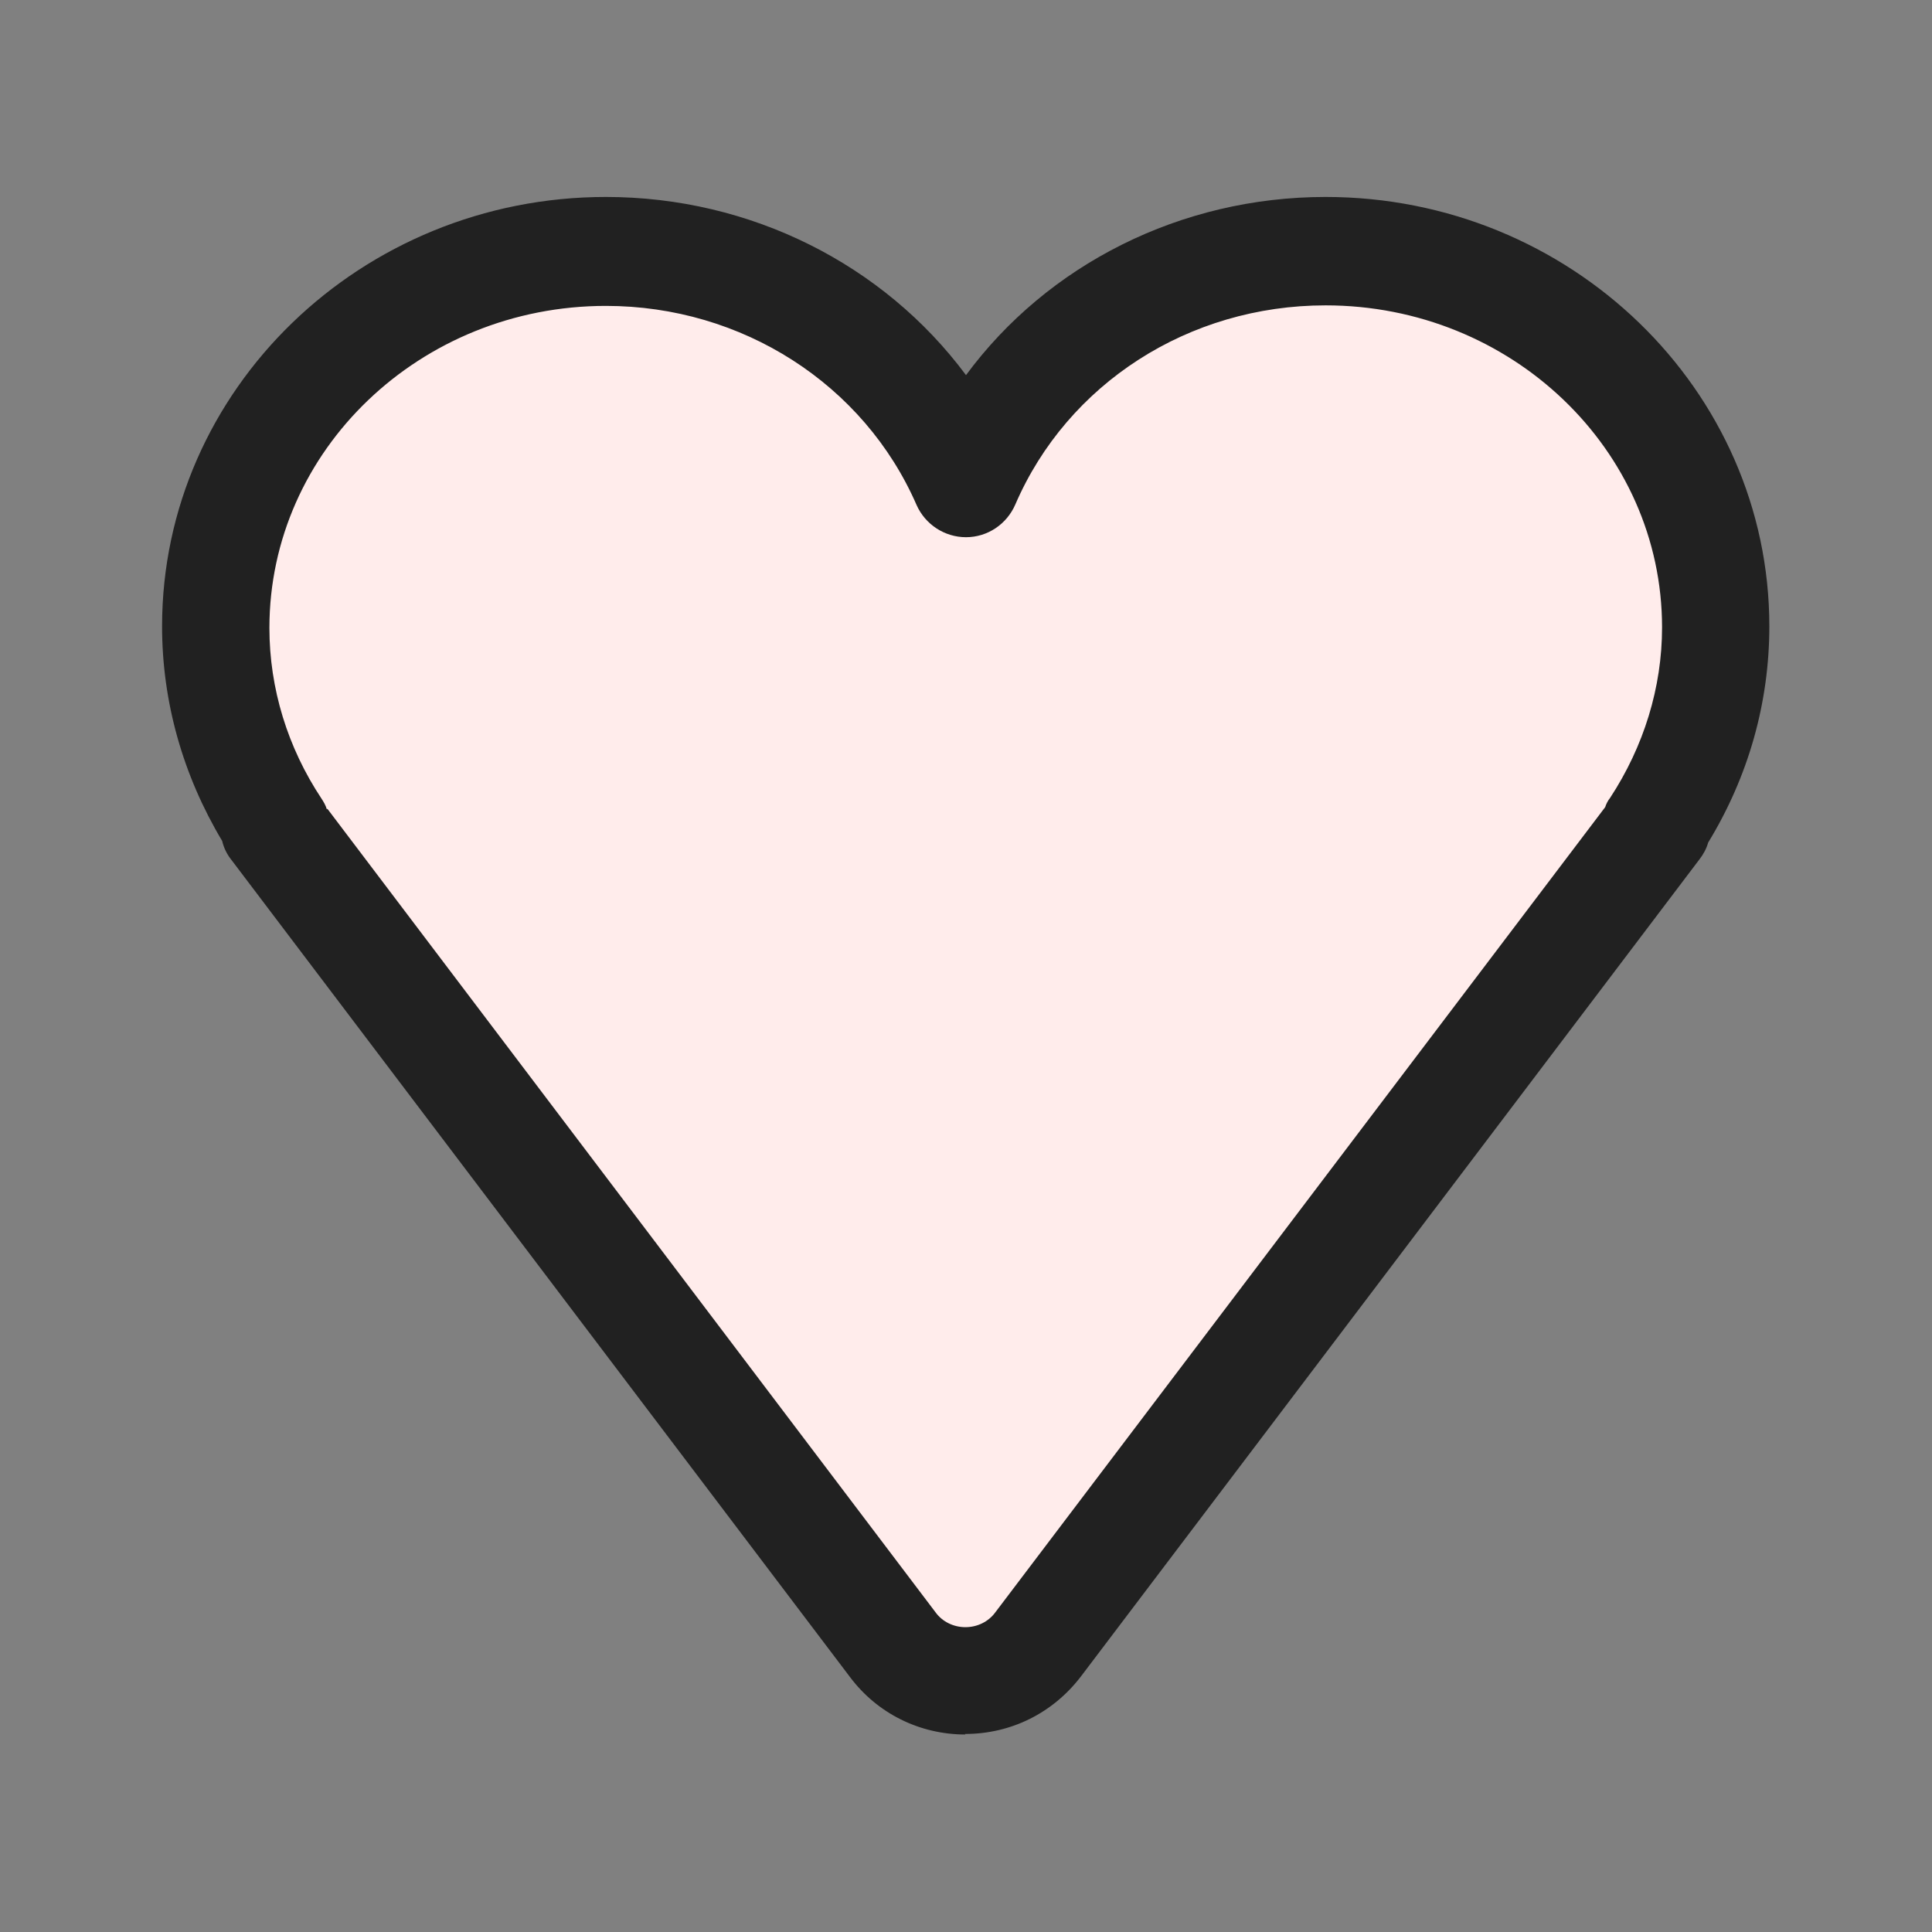 <svg xmlns="http://www.w3.org/2000/svg" fill="none" viewBox="0 0 36 36" height="36" width="36">
<rect x="0" y="0" width="36" height="36" fill="#808080" stroke="none"/>
<path fill="#FFECEB" d="M30.84 15.42H30.88L19.349 30.65C18.669 31.55 17.32 31.55 16.63 30.65L5.11 15.42H5.16C4.44 14.34 4.02 13.06 4.02 11.68C4.02 7.82 7.27 4.68 11.29 4.68C14.309 4.68 16.91 6.47 18 8.99C19.079 6.46 21.68 4.68 24.7 4.68C28.72 4.68 31.97 7.82 31.97 11.68C31.97 13.05 31.549 14.33 30.829 15.42H30.84Z"></path>
<path fill="#212121" d="M17.989 32.32C17.14 32.32 16.349 31.93 15.839 31.25L4.31 16.02C4.23 15.92 4.17 15.8 4.14 15.67C3.41 14.45 3.02 13.08 3.02 11.67C3.02 7.26 6.73 3.67 11.29 3.67C13.989 3.67 16.47 4.93 18 6.99C19.52 4.93 22 3.67 24.7 3.67C29.259 3.67 32.969 7.26 32.969 11.67C32.969 13.09 32.58 14.47 31.829 15.7C31.799 15.81 31.739 15.92 31.669 16.01L20.14 31.24C19.619 31.92 18.84 32.31 17.98 32.31L17.989 32.32ZM6.1 15.07L17.43 30.04C17.559 30.22 17.77 30.32 17.989 30.32C18.209 30.32 18.419 30.22 18.549 30.04L29.91 15.04C29.93 14.98 29.959 14.92 30 14.87C30.63 13.91 30.97 12.81 30.97 11.69C30.97 8.38 28.16 5.69 24.7 5.69C22.149 5.69 19.89 7.15 18.919 9.4C18.759 9.77 18.399 10.01 18 10.01C17.599 10.01 17.239 9.77 17.079 9.41C16.099 7.16 13.829 5.7 11.29 5.7C7.83 5.7 5.02 8.39 5.02 11.7C5.02 12.83 5.36 13.93 5.99 14.88C6.03 14.94 6.07 15.01 6.09 15.08L6.1 15.07Z"></path>
</svg>
